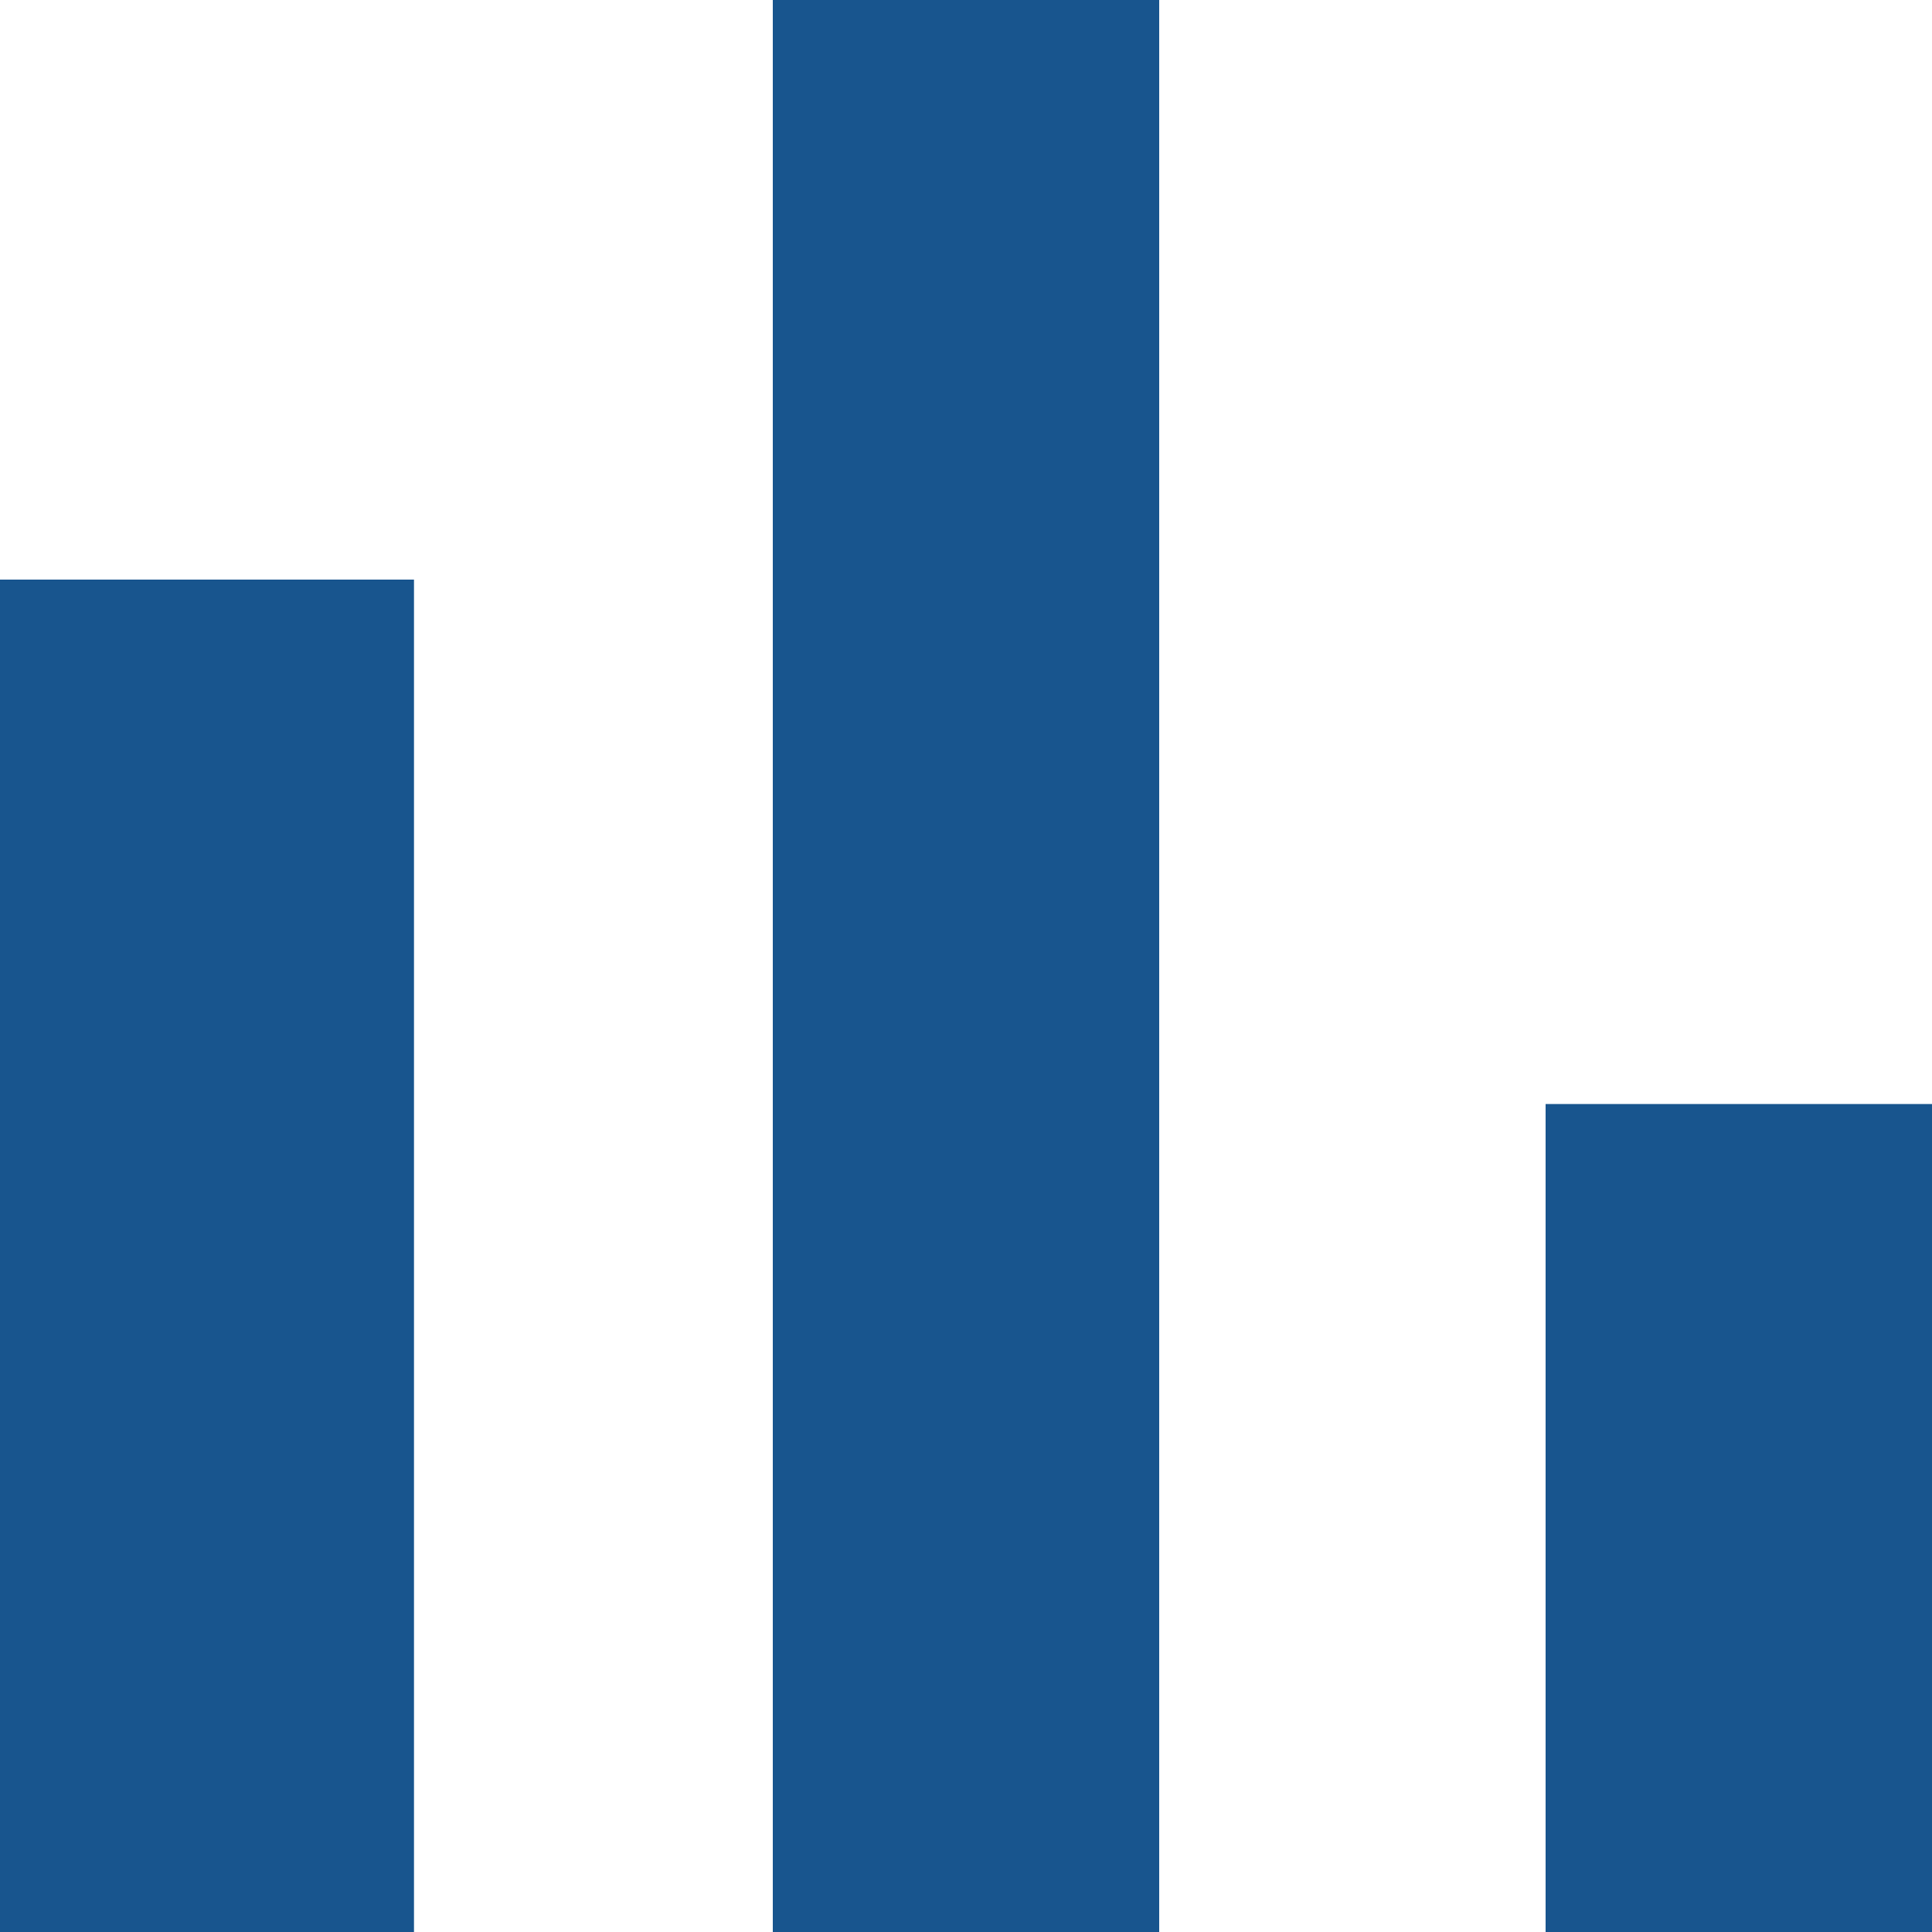 <svg xmlns="http://www.w3.org/2000/svg" width="18" height="18" fill="none" viewBox="0 0 18 18"><path fill="#18558E" d="M0 5.4h3.857V18H0V5.4ZM7.2 0h3.6v18H7.2V0Zm7.2 10.286H18V18h-3.6v-7.714Z"/></svg>